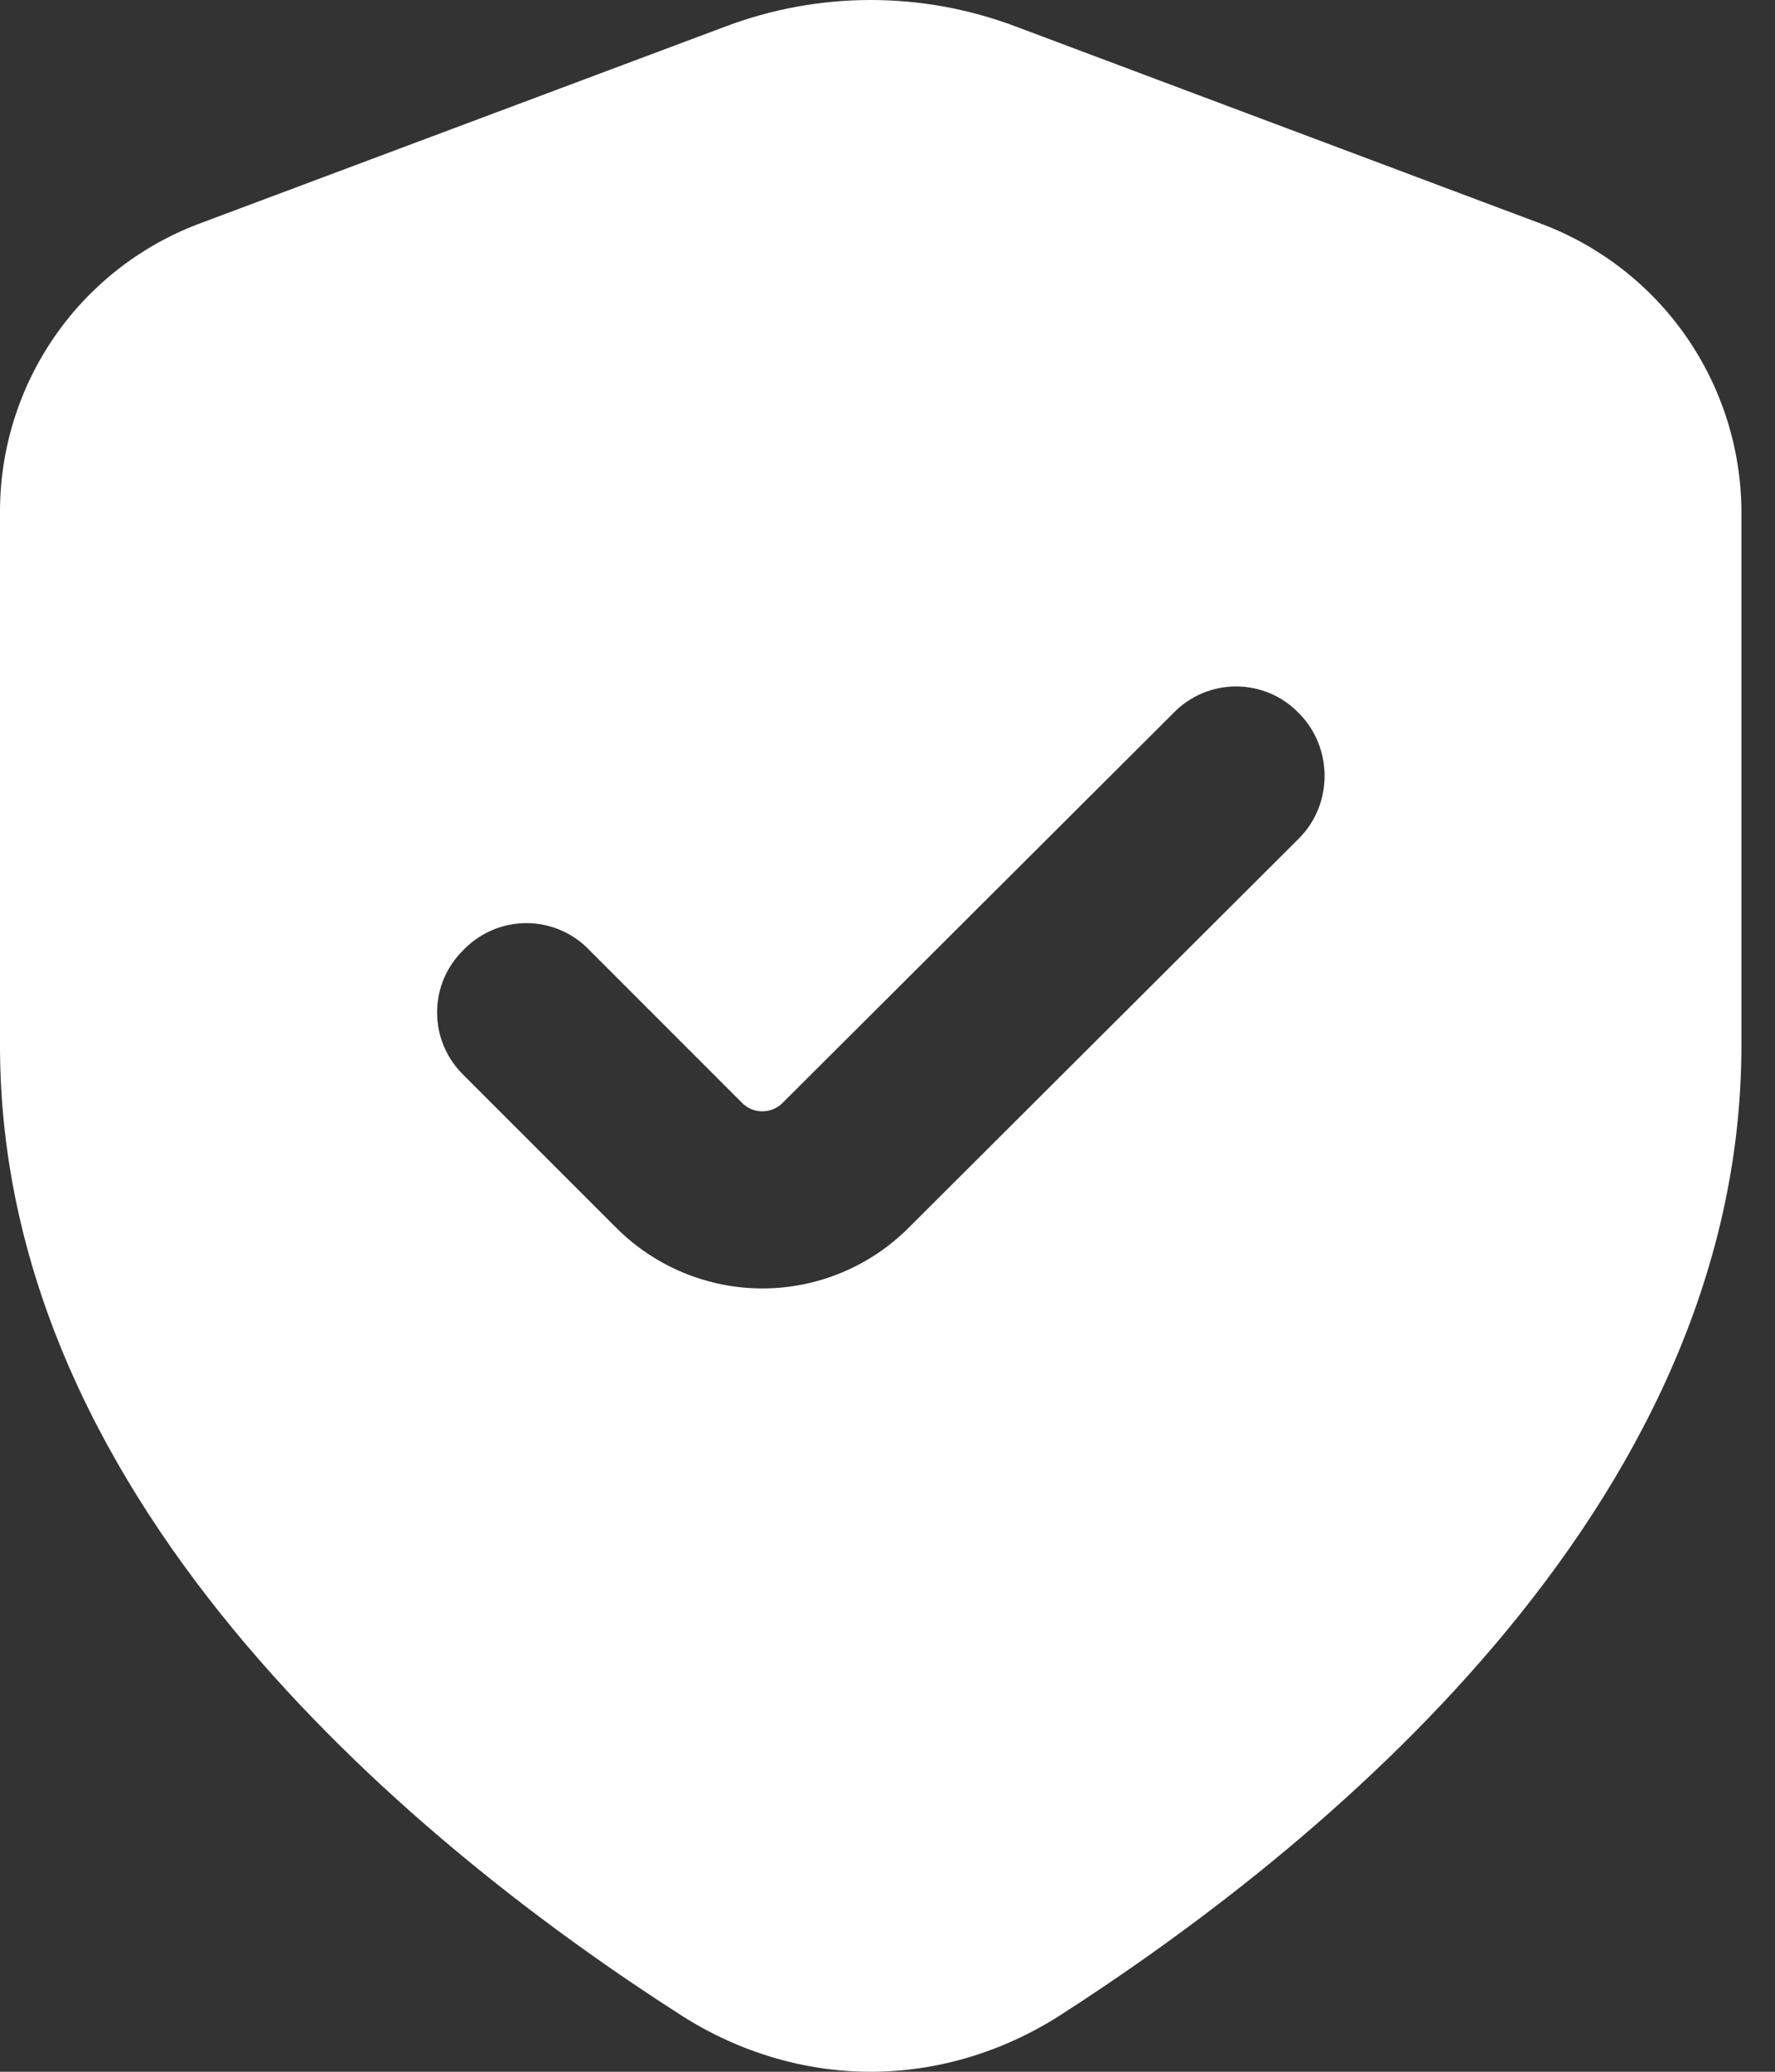 <svg width="36" height="42" viewBox="0 0 36 42" fill="none" xmlns="http://www.w3.org/2000/svg">
<rect x="0" y="0" width="36" height="42" fill="#333333" stroke="none"/>
<path d="M31.286 4.547L20.609 0.54C18.708 -0.18 16.609 -0.18 14.707 0.54L4.007 4.547C2.831 4.997 1.819 5.792 1.104 6.828C0.389 7.865 0.004 9.093 0 10.352V21.197C0 25.924 2.16 30.002 4.989 33.338C7.797 36.649 11.251 39.217 13.843 40.873C15.018 41.617 16.337 42 17.658 42C18.979 42 20.298 41.617 21.474 40.873C26.631 37.562 35.319 30.627 35.319 21.197V10.352C35.31 9.091 34.92 7.862 34.201 6.826C33.482 5.79 32.465 4.996 31.286 4.547ZM26.343 16.999L18.426 24.893C17.64 25.678 16.575 26.12 15.463 26.12C14.352 26.12 13.287 25.678 12.501 24.893L9.404 21.797C9.234 21.632 9.098 21.434 9.005 21.216C8.912 20.997 8.865 20.762 8.865 20.525C8.865 20.288 8.912 20.053 9.005 19.834C9.098 19.616 9.234 19.419 9.404 19.254C9.569 19.083 9.767 18.947 9.985 18.855C10.204 18.762 10.439 18.714 10.676 18.714C10.913 18.714 11.148 18.762 11.367 18.855C11.585 18.947 11.783 19.083 11.947 19.254L15.042 22.35C15.096 22.407 15.161 22.452 15.233 22.483C15.305 22.514 15.383 22.529 15.461 22.529C15.54 22.529 15.617 22.514 15.69 22.483C15.762 22.452 15.827 22.407 15.881 22.35L23.798 14.456C23.963 14.285 24.161 14.149 24.379 14.056C24.598 13.964 24.832 13.916 25.07 13.916C25.307 13.916 25.542 13.964 25.761 14.056C25.979 14.149 26.177 14.285 26.341 14.456C27.038 15.152 27.04 16.303 26.343 16.999Z" fill="white"/>
</svg>
